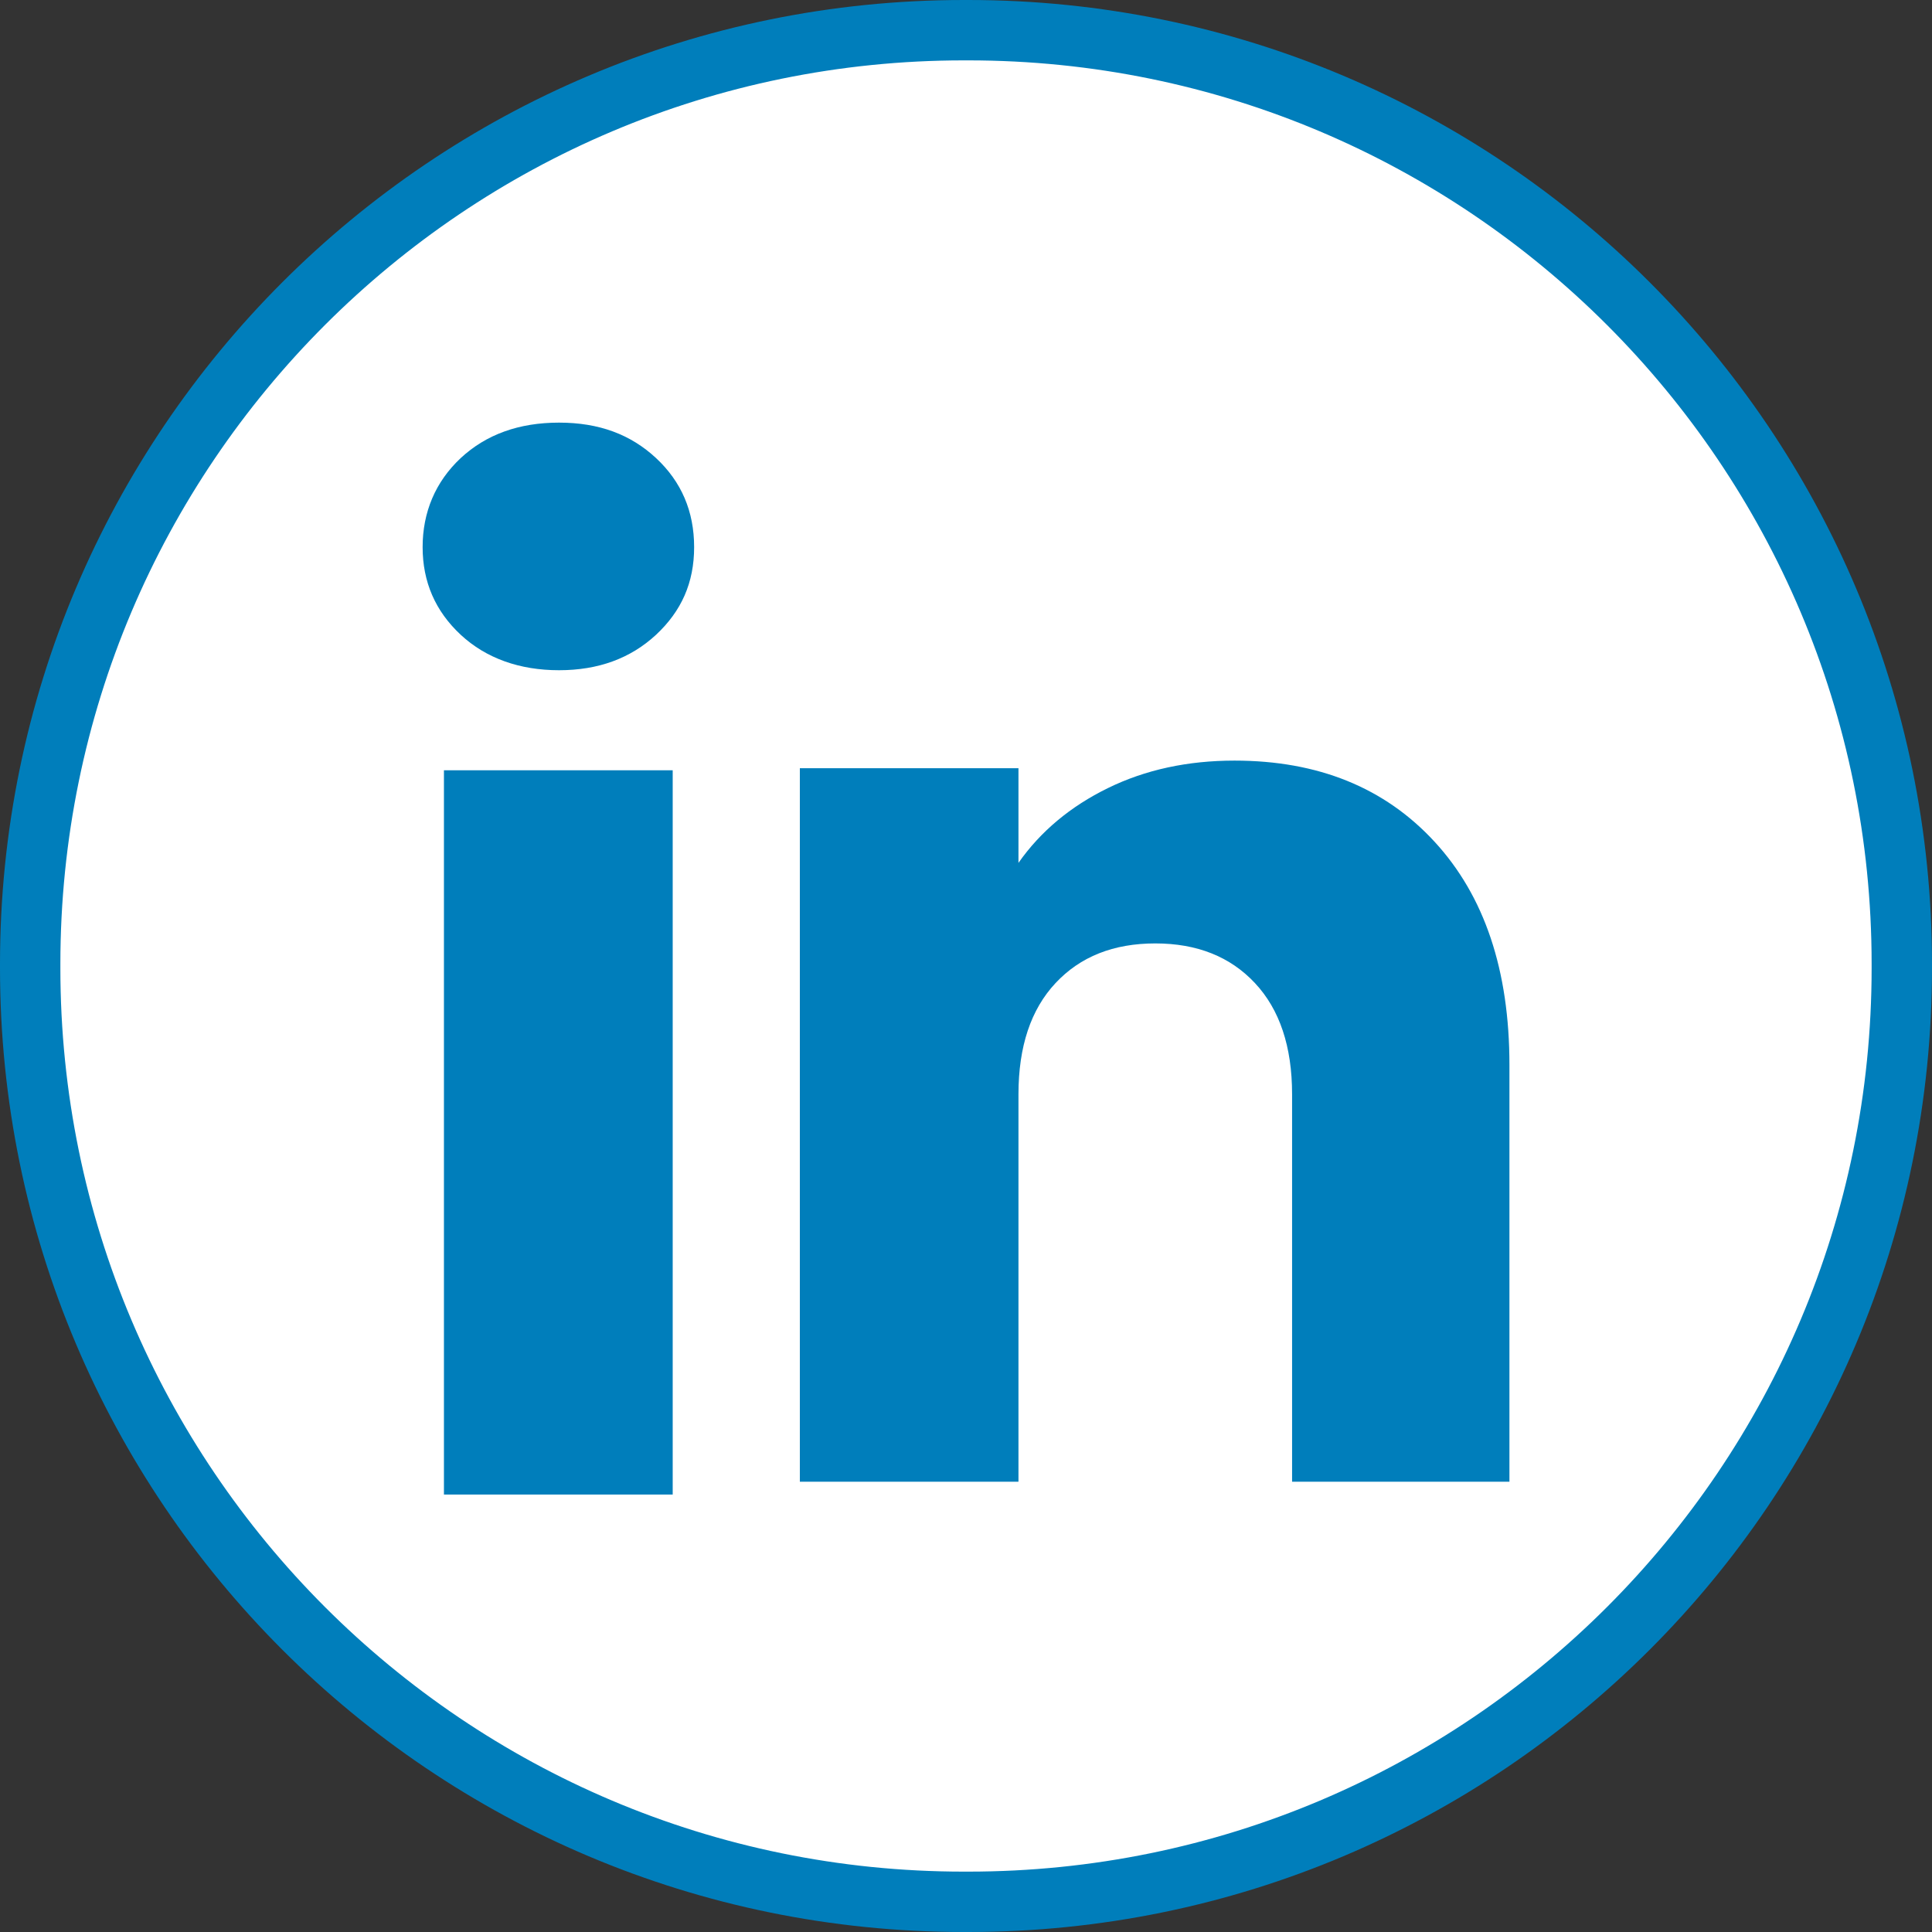 <svg width="32" height="32" viewBox="0 0 32 32" fill="none" xmlns="http://www.w3.org/2000/svg">
<rect x="0" y="0" width="32" height="32" fill="#333333" stroke="none"/>
<g clip-path="url(#clip0_847_4002)">
<path d="M15.964 0.5H16.036C24.577 0.5 31.5 7.423 31.5 15.964V16.036C31.5 24.577 24.577 31.5 16.036 31.5H15.964C7.423 31.5 0.5 24.577 0.5 16.036V15.964C0.5 7.423 7.423 0.5 15.964 0.5Z" fill="white" stroke="#007EBB"/>
<path d="M7.631 10.514C7.21 10.122 7 9.638 7 9.062C7 8.485 7.211 7.98 7.631 7.587C8.052 7.196 8.595 7 9.259 7C9.924 7 10.445 7.196 10.866 7.587C11.287 7.979 11.497 8.471 11.497 9.062C11.497 9.653 11.286 10.122 10.866 10.514C10.444 10.905 9.91 11.101 9.259 11.101C8.609 11.101 8.052 10.905 7.631 10.514ZM11.142 12.758V24.754H7.353V12.758H11.142Z" fill="#007EBB"/>
<path d="M23.762 13.943C24.588 14.84 25.001 16.071 25.001 17.638V24.542H21.401V18.125C21.401 17.334 21.195 16.72 20.786 16.283C20.377 15.845 19.826 15.626 19.135 15.626C18.444 15.626 17.893 15.844 17.483 16.283C17.074 16.72 16.869 17.334 16.869 18.125V24.542H13.248V12.724H16.869V14.292C17.236 13.769 17.73 13.357 18.351 13.053C18.972 12.749 19.671 12.598 20.448 12.598C21.831 12.598 22.937 13.046 23.762 13.943Z" fill="#007EBB"/>
</g>
<defs>
<clipPath id="clip0_847_4002">
<rect width="32" height="32" fill="white"/>
</clipPath>
</defs>
</svg>
